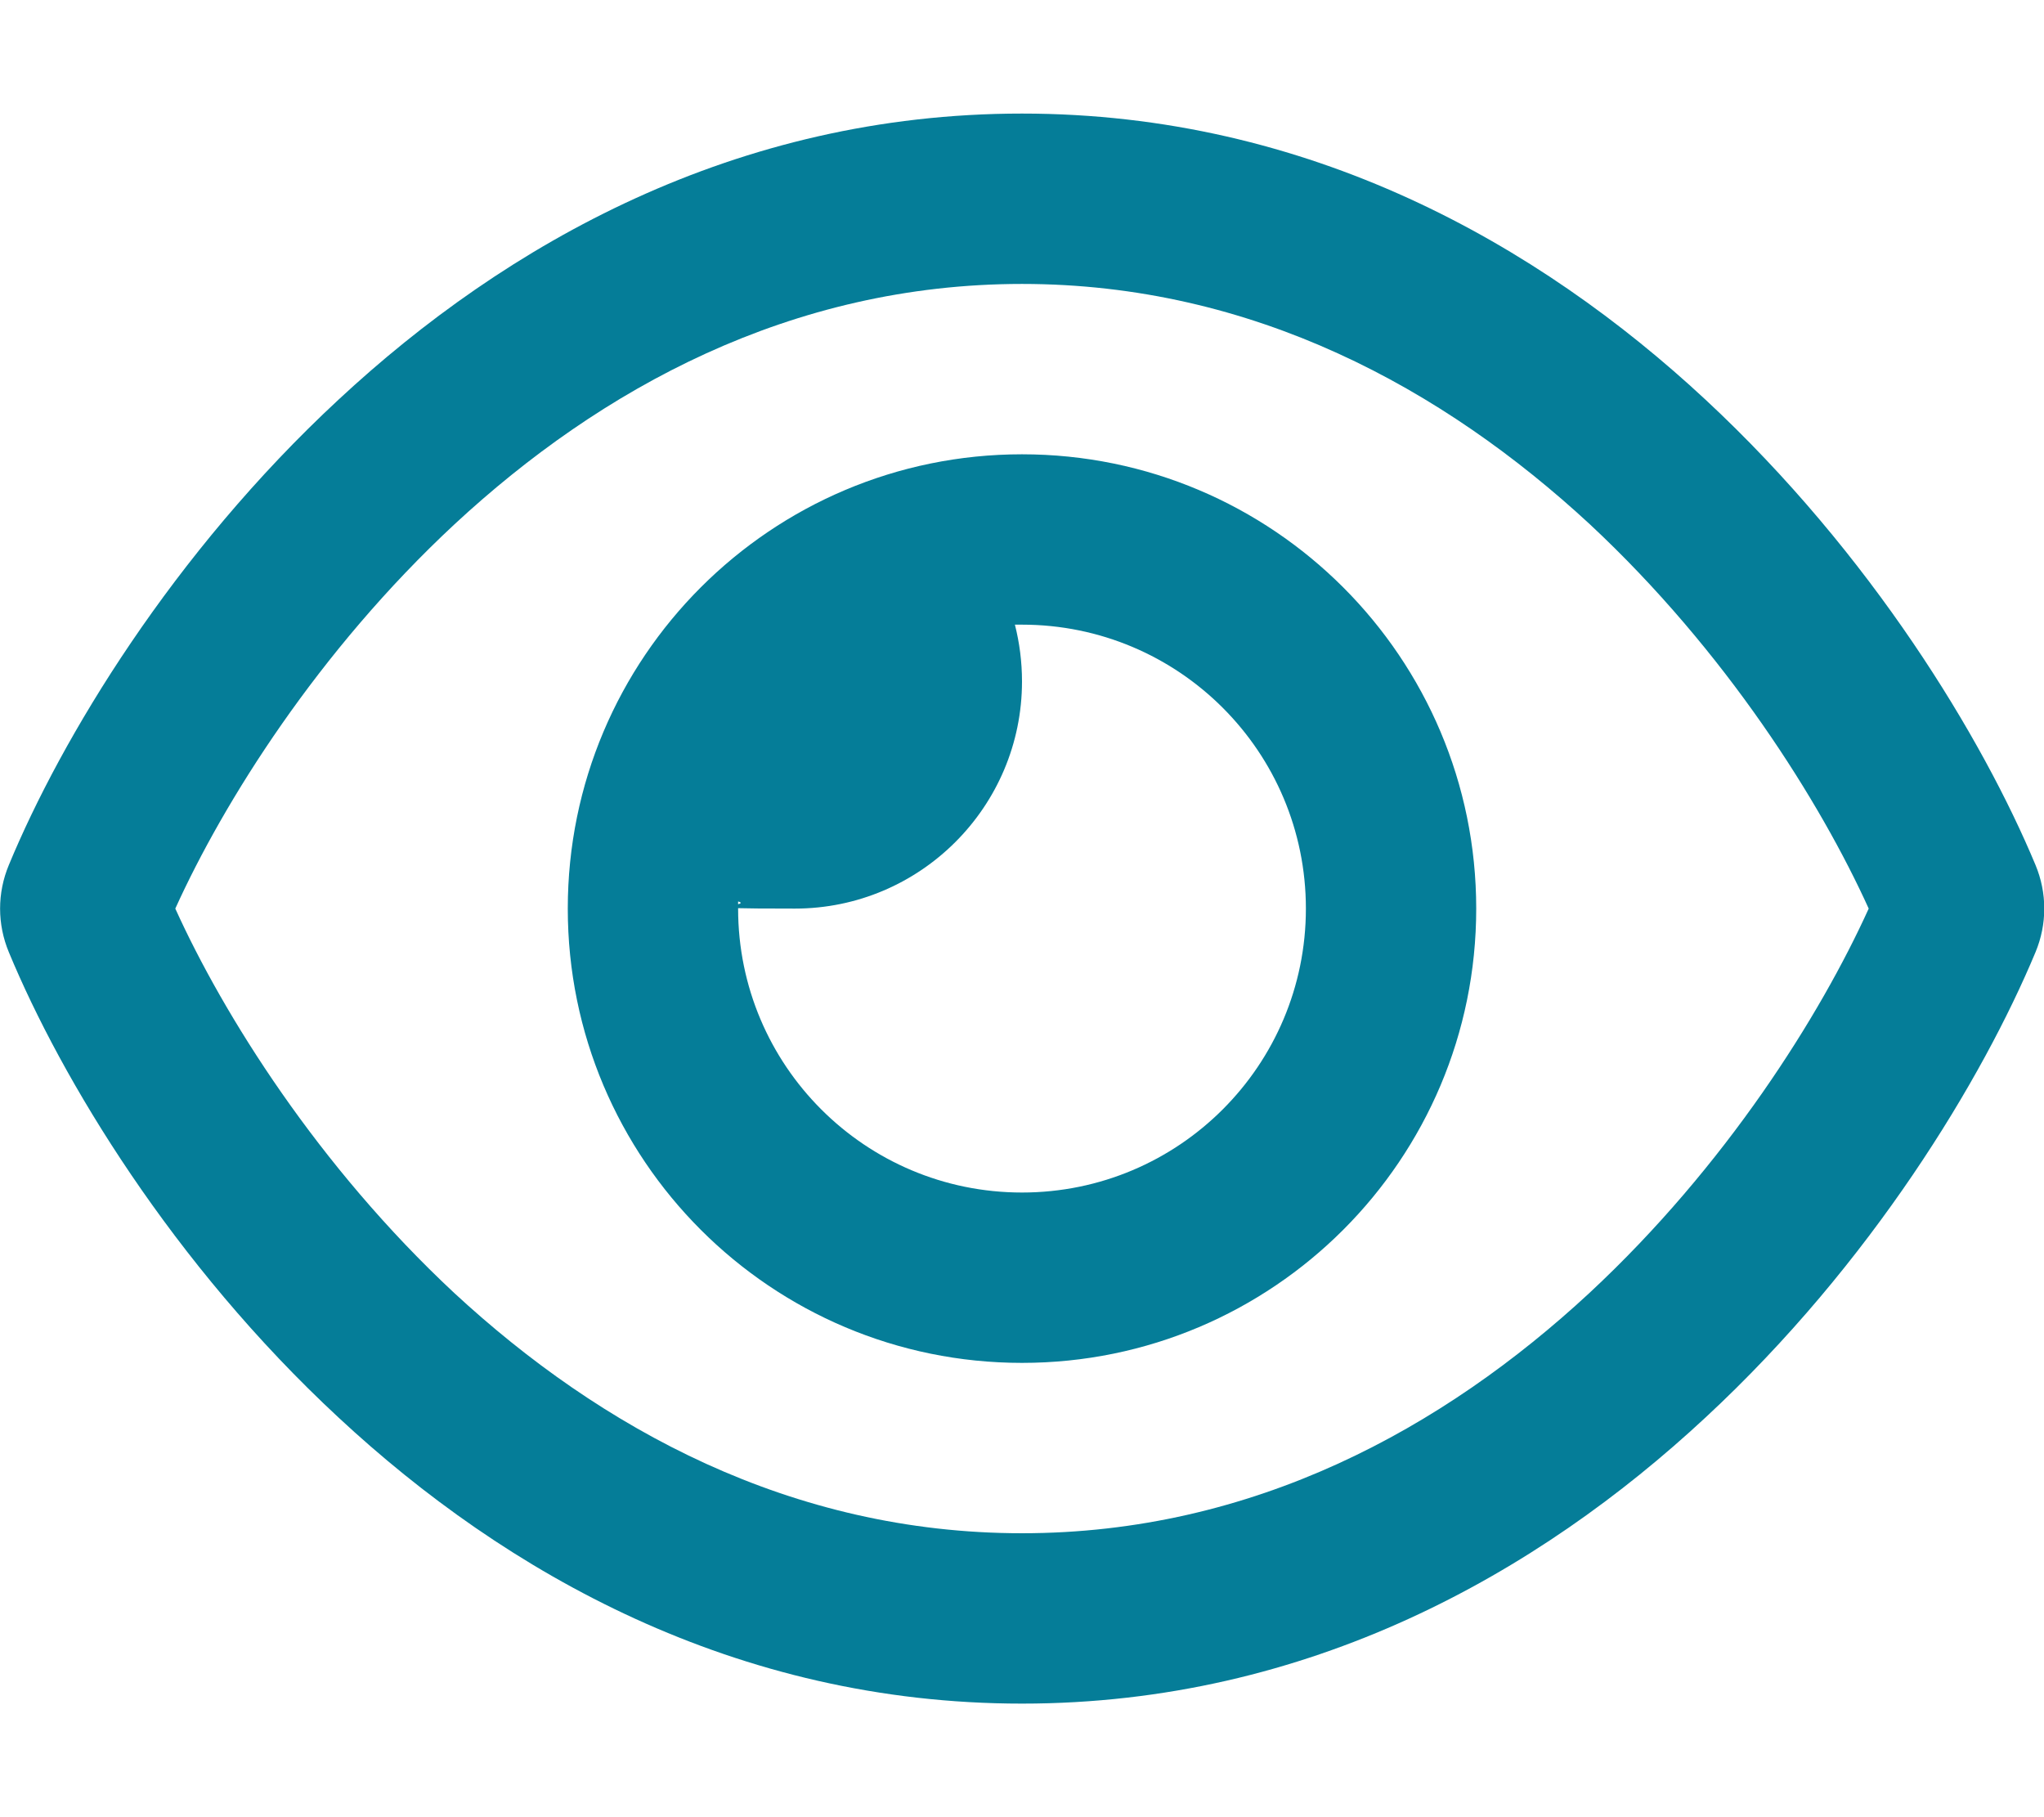 <?xml version="1.0" encoding="UTF-8"?>
<svg id="Layer_1" xmlns="http://www.w3.org/2000/svg" version="1.1" viewBox="0 0 576 512">
  <!-- Generator: Adobe Illustrator 29.1.0, SVG Export Plug-In . SVG Version: 2.1.0 Build 142)  -->
  <defs>
    <style>
      .st0 {
        fill: #057d98;
      }
    </style>
  </defs>
  <path class="st0" d="M288,80c-65.2,0-118.8,29.6-159.9,67.7-38.5,35.8-65.1,78.3-78.7,108.3,13.6,30,40.2,72.5,78.6,108.3,41.2,38.1,94.8,67.7,160,67.7s118.8-29.6,159.9-67.7c38.5-35.8,65.1-78.3,78.7-108.3-13.6-30-40.2-72.5-78.6-108.3-41.2-38.1-94.8-67.7-160-67.7ZM95.4,112.6c47.1-43.8,111.8-80.6,192.6-80.6s145.5,36.8,192.6,80.6c46.8,43.5,78.1,95.4,93,131.1,3.3,7.9,3.3,16.7,0,24.6-14.9,35.7-46.2,87.7-93,131.1-47.1,43.8-111.8,80.6-192.6,80.6s-145.5-36.8-192.6-80.6C48.6,356,17.3,304,2.5,268.3c-3.3-7.9-3.3-16.7,0-24.6,14.8-35.7,46.1-87.7,92.9-131.1ZM288,336c44.2,0,80-35.8,80-80s-35.8-80-80-80h-2c1.3,5.1,2,10.5,2,16,0,35.3-28.7,64-64,64s-10.9-.7-16-2v2c0,44.2,35.8,80,80,80ZM288,128c70.7,0,128,57.3,128,128s-57.3,128-128,128-128-57.3-128-128,57.3-128,128-128Z"/>
</svg>